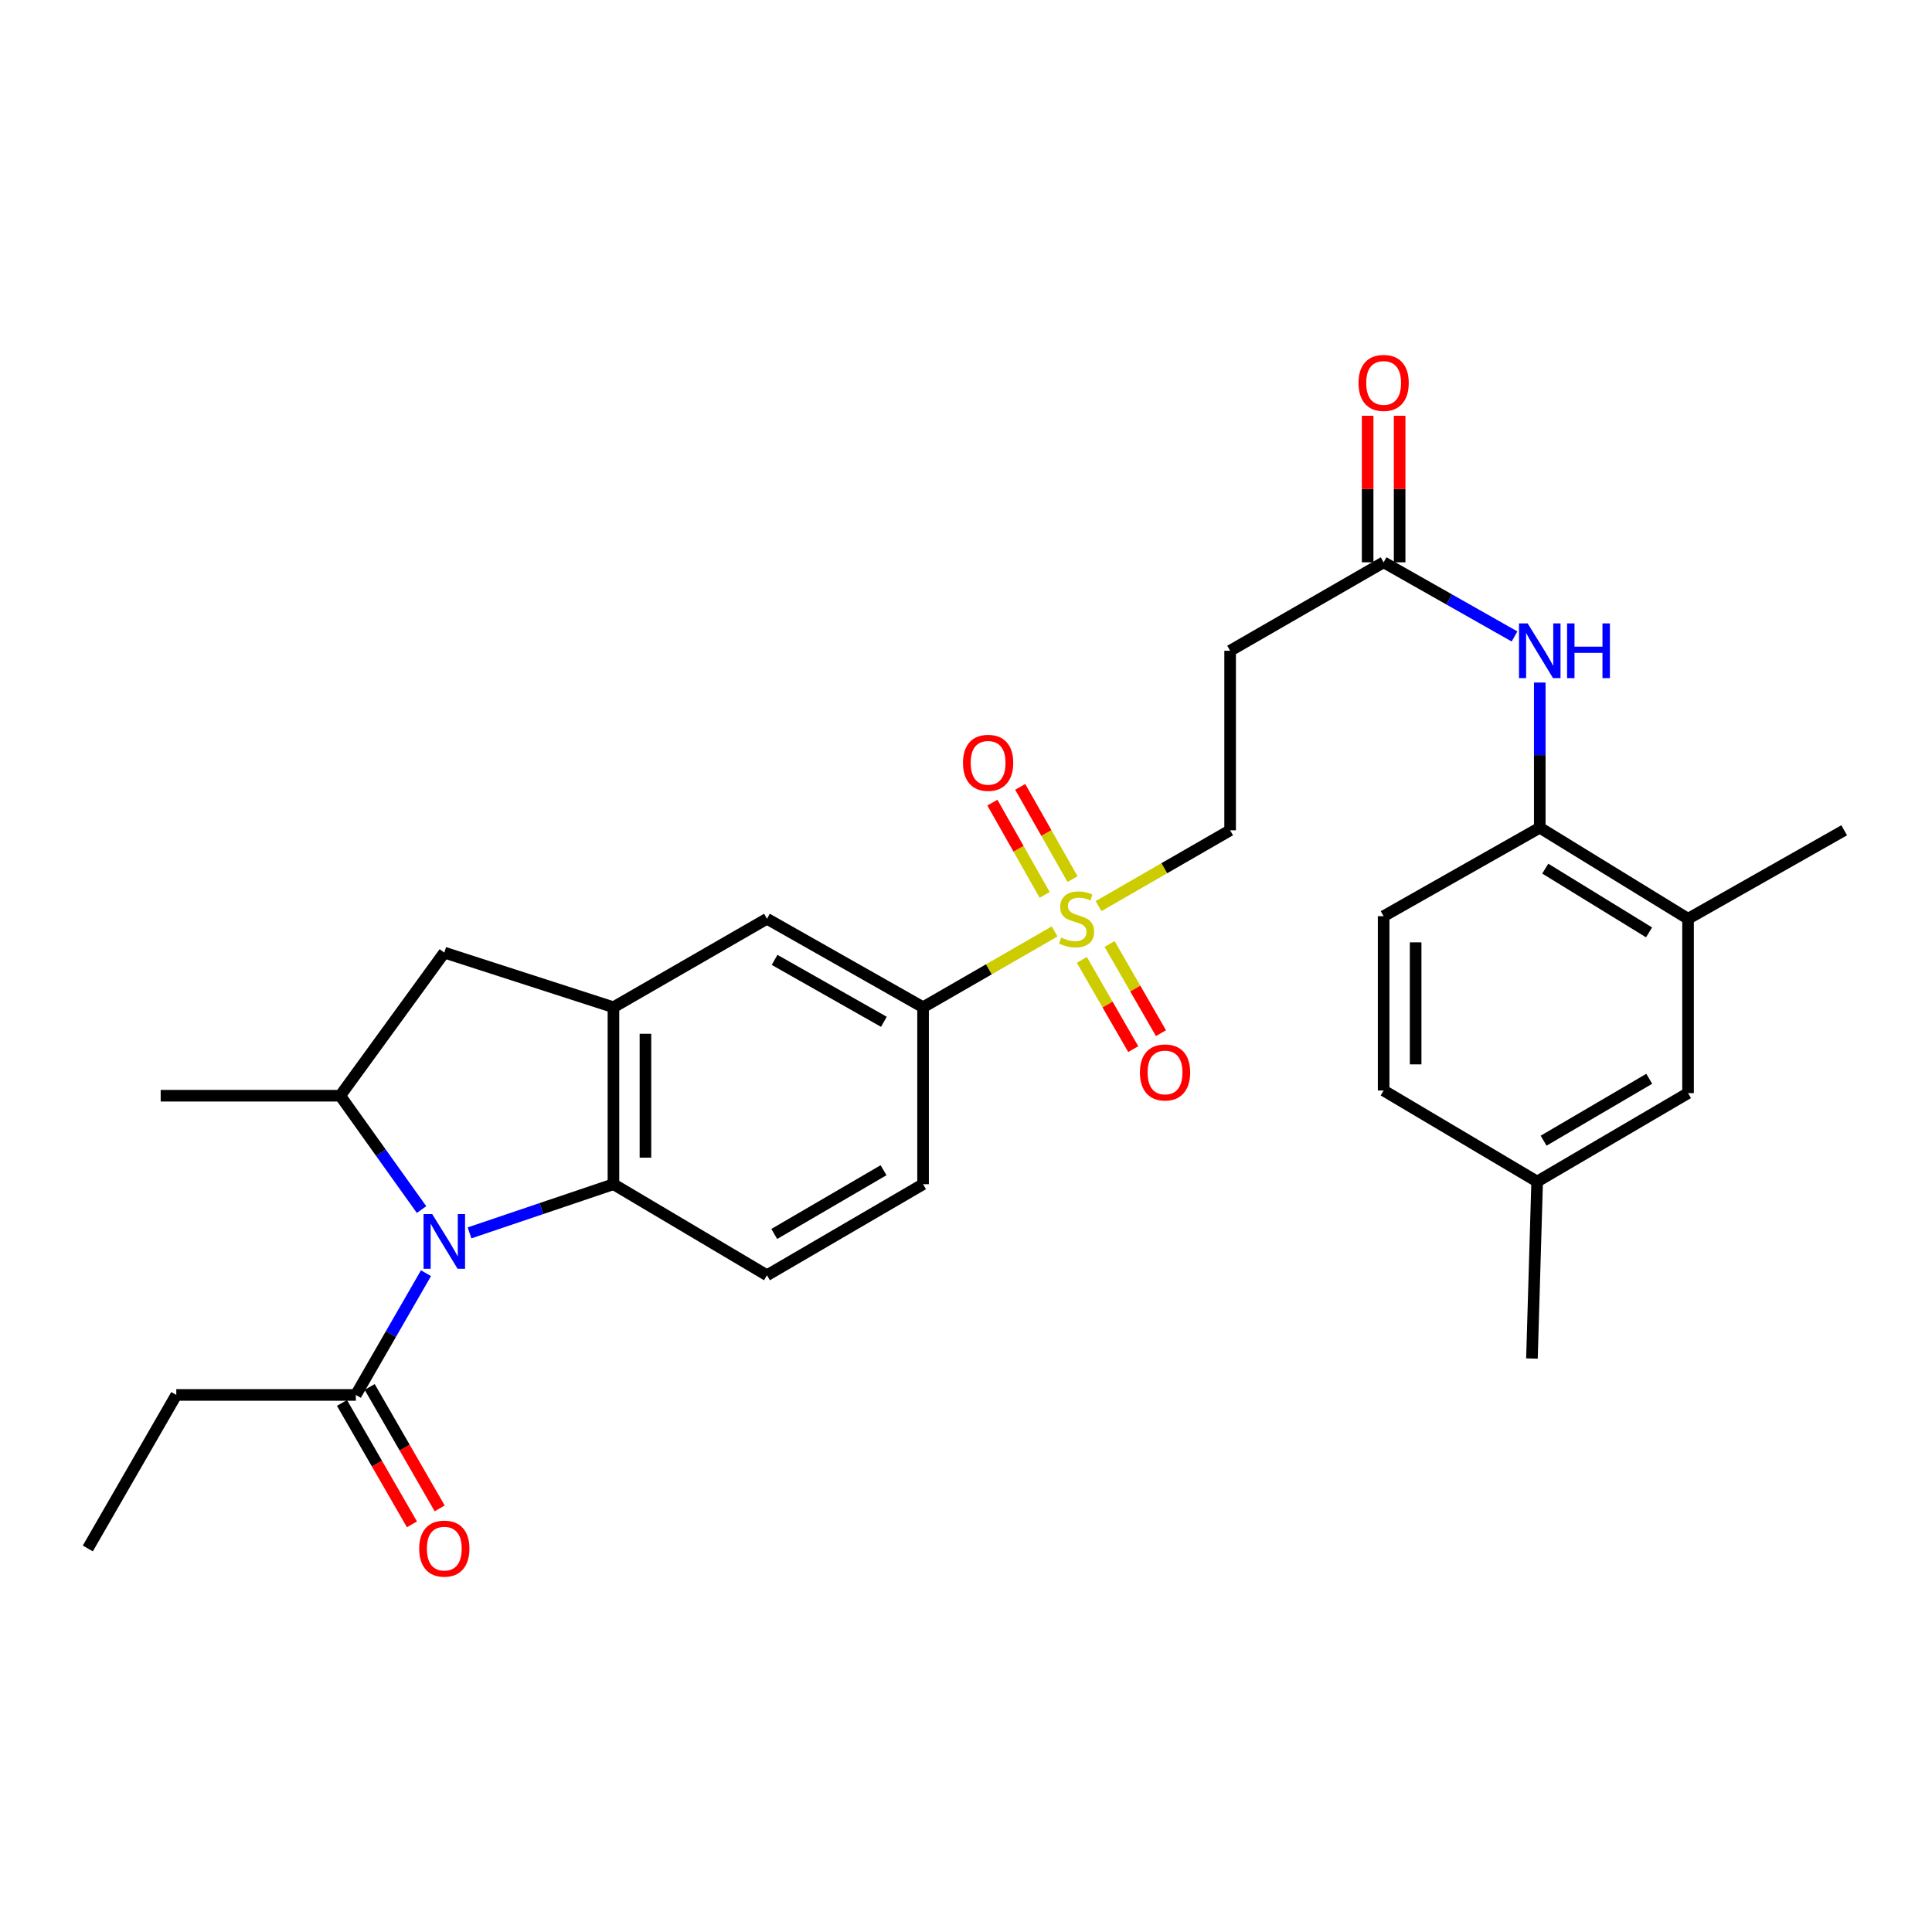 <?xml version='1.0' encoding='iso-8859-1'?>
<svg version='1.1' baseProfile='full'
              xmlns='http://www.w3.org/2000/svg'
                      xmlns:rdkit='http://www.rdkit.org/xml'
                      xmlns:xlink='http://www.w3.org/1999/xlink'
                  xml:space='preserve'
width='1000px' height='1000px' viewBox='0 0 1000 1000'>
<!-- END OF HEADER -->
<rect style='opacity:1.0;fill:#FFFFFF;stroke:none' width='1000' height='1000' x='0' y='0'> </rect>
<path class='bond-1' d='M 243.021,638.139 L 280.269,625.542' style='fill:none;fill-rule:evenodd;stroke:#0000FF;stroke-width:6px;stroke-linecap:butt;stroke-linejoin:miter;stroke-opacity:1' />
<path class='bond-1' d='M 280.269,625.542 L 317.518,612.944' style='fill:none;fill-rule:evenodd;stroke:#000000;stroke-width:6px;stroke-linecap:butt;stroke-linejoin:miter;stroke-opacity:1' />
<path class='bond-3' d='M 218.198,626.076 L 197.144,596.609' style='fill:none;fill-rule:evenodd;stroke:#0000FF;stroke-width:6px;stroke-linecap:butt;stroke-linejoin:miter;stroke-opacity:1' />
<path class='bond-3' d='M 197.144,596.609 L 176.09,567.142' style='fill:none;fill-rule:evenodd;stroke:#000000;stroke-width:6px;stroke-linecap:butt;stroke-linejoin:miter;stroke-opacity:1' />
<path class='bond-4' d='M 220.49,659.006 L 202.333,690.514' style='fill:none;fill-rule:evenodd;stroke:#0000FF;stroke-width:6px;stroke-linecap:butt;stroke-linejoin:miter;stroke-opacity:1' />
<path class='bond-4' d='M 202.333,690.514 L 184.177,722.021' style='fill:none;fill-rule:evenodd;stroke:#000000;stroke-width:6px;stroke-linecap:butt;stroke-linejoin:miter;stroke-opacity:1' />
<path class='bond-0' d='M 545.875,482.109 L 511.828,501.729' style='fill:none;fill-rule:evenodd;stroke:#CCCC00;stroke-width:6px;stroke-linecap:butt;stroke-linejoin:miter;stroke-opacity:1' />
<path class='bond-0' d='M 511.828,501.729 L 477.78,521.349' style='fill:none;fill-rule:evenodd;stroke:#000000;stroke-width:6px;stroke-linecap:butt;stroke-linejoin:miter;stroke-opacity:1' />
<path class='bond-12' d='M 568.621,469 L 602.664,449.377' style='fill:none;fill-rule:evenodd;stroke:#CCCC00;stroke-width:6px;stroke-linecap:butt;stroke-linejoin:miter;stroke-opacity:1' />
<path class='bond-12' d='M 602.664,449.377 L 636.708,429.753' style='fill:none;fill-rule:evenodd;stroke:#000000;stroke-width:6px;stroke-linecap:butt;stroke-linejoin:miter;stroke-opacity:1' />
<path class='bond-15' d='M 559.966,496.862 L 573.264,519.947' style='fill:none;fill-rule:evenodd;stroke:#CCCC00;stroke-width:6px;stroke-linecap:butt;stroke-linejoin:miter;stroke-opacity:1' />
<path class='bond-15' d='M 573.264,519.947 L 586.563,543.031' style='fill:none;fill-rule:evenodd;stroke:#FF0000;stroke-width:6px;stroke-linecap:butt;stroke-linejoin:miter;stroke-opacity:1' />
<path class='bond-15' d='M 574.316,488.594 L 587.615,511.679' style='fill:none;fill-rule:evenodd;stroke:#CCCC00;stroke-width:6px;stroke-linecap:butt;stroke-linejoin:miter;stroke-opacity:1' />
<path class='bond-15' d='M 587.615,511.679 L 600.914,534.764' style='fill:none;fill-rule:evenodd;stroke:#FF0000;stroke-width:6px;stroke-linecap:butt;stroke-linejoin:miter;stroke-opacity:1' />
<path class='bond-16' d='M 555.132,455.03 L 541.599,431.154' style='fill:none;fill-rule:evenodd;stroke:#CCCC00;stroke-width:6px;stroke-linecap:butt;stroke-linejoin:miter;stroke-opacity:1' />
<path class='bond-16' d='M 541.599,431.154 L 528.065,407.279' style='fill:none;fill-rule:evenodd;stroke:#FF0000;stroke-width:6px;stroke-linecap:butt;stroke-linejoin:miter;stroke-opacity:1' />
<path class='bond-16' d='M 540.724,463.197 L 527.191,439.321' style='fill:none;fill-rule:evenodd;stroke:#CCCC00;stroke-width:6px;stroke-linecap:butt;stroke-linejoin:miter;stroke-opacity:1' />
<path class='bond-16' d='M 527.191,439.321 L 513.657,415.446' style='fill:none;fill-rule:evenodd;stroke:#FF0000;stroke-width:6px;stroke-linecap:butt;stroke-linejoin:miter;stroke-opacity:1' />
<path class='bond-2' d='M 317.518,612.944 L 317.518,521.349' style='fill:none;fill-rule:evenodd;stroke:#000000;stroke-width:6px;stroke-linecap:butt;stroke-linejoin:miter;stroke-opacity:1' />
<path class='bond-2' d='M 334.079,599.205 L 334.079,535.088' style='fill:none;fill-rule:evenodd;stroke:#000000;stroke-width:6px;stroke-linecap:butt;stroke-linejoin:miter;stroke-opacity:1' />
<path class='bond-11' d='M 317.518,612.944 L 396.977,660.071' style='fill:none;fill-rule:evenodd;stroke:#000000;stroke-width:6px;stroke-linecap:butt;stroke-linejoin:miter;stroke-opacity:1' />
<path class='bond-8' d='M 317.518,521.349 L 396.977,475.555' style='fill:none;fill-rule:evenodd;stroke:#000000;stroke-width:6px;stroke-linecap:butt;stroke-linejoin:miter;stroke-opacity:1' />
<path class='bond-29' d='M 317.518,521.349 L 229.97,493.065' style='fill:none;fill-rule:evenodd;stroke:#000000;stroke-width:6px;stroke-linecap:butt;stroke-linejoin:miter;stroke-opacity:1' />
<path class='bond-6' d='M 176.09,567.142 L 229.97,493.065' style='fill:none;fill-rule:evenodd;stroke:#000000;stroke-width:6px;stroke-linecap:butt;stroke-linejoin:miter;stroke-opacity:1' />
<path class='bond-24' d='M 176.09,567.142 L 83.169,567.142' style='fill:none;fill-rule:evenodd;stroke:#000000;stroke-width:6px;stroke-linecap:butt;stroke-linejoin:miter;stroke-opacity:1' />
<path class='bond-18' d='M 177.003,726.156 L 195.112,757.58' style='fill:none;fill-rule:evenodd;stroke:#000000;stroke-width:6px;stroke-linecap:butt;stroke-linejoin:miter;stroke-opacity:1' />
<path class='bond-18' d='M 195.112,757.58 L 213.222,789.003' style='fill:none;fill-rule:evenodd;stroke:#FF0000;stroke-width:6px;stroke-linecap:butt;stroke-linejoin:miter;stroke-opacity:1' />
<path class='bond-18' d='M 191.352,717.887 L 209.462,749.31' style='fill:none;fill-rule:evenodd;stroke:#000000;stroke-width:6px;stroke-linecap:butt;stroke-linejoin:miter;stroke-opacity:1' />
<path class='bond-18' d='M 209.462,749.31 L 227.571,780.733' style='fill:none;fill-rule:evenodd;stroke:#FF0000;stroke-width:6px;stroke-linecap:butt;stroke-linejoin:miter;stroke-opacity:1' />
<path class='bond-25' d='M 184.177,722.021 L 91.248,722.021' style='fill:none;fill-rule:evenodd;stroke:#000000;stroke-width:6px;stroke-linecap:butt;stroke-linejoin:miter;stroke-opacity:1' />
<path class='bond-5' d='M 477.78,521.349 L 477.78,612.944' style='fill:none;fill-rule:evenodd;stroke:#000000;stroke-width:6px;stroke-linecap:butt;stroke-linejoin:miter;stroke-opacity:1' />
<path class='bond-30' d='M 477.78,521.349 L 396.977,475.555' style='fill:none;fill-rule:evenodd;stroke:#000000;stroke-width:6px;stroke-linecap:butt;stroke-linejoin:miter;stroke-opacity:1' />
<path class='bond-30' d='M 457.493,528.888 L 400.932,496.833' style='fill:none;fill-rule:evenodd;stroke:#000000;stroke-width:6px;stroke-linecap:butt;stroke-linejoin:miter;stroke-opacity:1' />
<path class='bond-7' d='M 783.917,329.432 L 750.042,310.241' style='fill:none;fill-rule:evenodd;stroke:#0000FF;stroke-width:6px;stroke-linecap:butt;stroke-linejoin:miter;stroke-opacity:1' />
<path class='bond-7' d='M 750.042,310.241 L 716.167,291.049' style='fill:none;fill-rule:evenodd;stroke:#000000;stroke-width:6px;stroke-linecap:butt;stroke-linejoin:miter;stroke-opacity:1' />
<path class='bond-10' d='M 796.979,353.282 L 796.979,390.851' style='fill:none;fill-rule:evenodd;stroke:#0000FF;stroke-width:6px;stroke-linecap:butt;stroke-linejoin:miter;stroke-opacity:1' />
<path class='bond-10' d='M 796.979,390.851 L 796.979,428.419' style='fill:none;fill-rule:evenodd;stroke:#000000;stroke-width:6px;stroke-linecap:butt;stroke-linejoin:miter;stroke-opacity:1' />
<path class='bond-9' d='M 716.167,291.049 L 636.708,336.833' style='fill:none;fill-rule:evenodd;stroke:#000000;stroke-width:6px;stroke-linecap:butt;stroke-linejoin:miter;stroke-opacity:1' />
<path class='bond-20' d='M 724.448,291.049 L 724.448,253.126' style='fill:none;fill-rule:evenodd;stroke:#000000;stroke-width:6px;stroke-linecap:butt;stroke-linejoin:miter;stroke-opacity:1' />
<path class='bond-20' d='M 724.448,253.126 L 724.448,215.202' style='fill:none;fill-rule:evenodd;stroke:#FF0000;stroke-width:6px;stroke-linecap:butt;stroke-linejoin:miter;stroke-opacity:1' />
<path class='bond-20' d='M 707.886,291.049 L 707.886,253.126' style='fill:none;fill-rule:evenodd;stroke:#000000;stroke-width:6px;stroke-linecap:butt;stroke-linejoin:miter;stroke-opacity:1' />
<path class='bond-20' d='M 707.886,253.126 L 707.886,215.202' style='fill:none;fill-rule:evenodd;stroke:#FF0000;stroke-width:6px;stroke-linecap:butt;stroke-linejoin:miter;stroke-opacity:1' />
<path class='bond-14' d='M 796.979,428.419 L 873.733,475.555' style='fill:none;fill-rule:evenodd;stroke:#000000;stroke-width:6px;stroke-linecap:butt;stroke-linejoin:miter;stroke-opacity:1' />
<path class='bond-14' d='M 799.825,449.602 L 853.553,482.598' style='fill:none;fill-rule:evenodd;stroke:#000000;stroke-width:6px;stroke-linecap:butt;stroke-linejoin:miter;stroke-opacity:1' />
<path class='bond-21' d='M 796.979,428.419 L 716.167,474.221' style='fill:none;fill-rule:evenodd;stroke:#000000;stroke-width:6px;stroke-linecap:butt;stroke-linejoin:miter;stroke-opacity:1' />
<path class='bond-17' d='M 396.977,660.071 L 477.78,612.944' style='fill:none;fill-rule:evenodd;stroke:#000000;stroke-width:6px;stroke-linecap:butt;stroke-linejoin:miter;stroke-opacity:1' />
<path class='bond-17' d='M 400.753,638.696 L 457.315,605.707' style='fill:none;fill-rule:evenodd;stroke:#000000;stroke-width:6px;stroke-linecap:butt;stroke-linejoin:miter;stroke-opacity:1' />
<path class='bond-13' d='M 636.708,429.753 L 636.708,336.833' style='fill:none;fill-rule:evenodd;stroke:#000000;stroke-width:6px;stroke-linecap:butt;stroke-linejoin:miter;stroke-opacity:1' />
<path class='bond-19' d='M 873.733,475.555 L 873.733,565.798' style='fill:none;fill-rule:evenodd;stroke:#000000;stroke-width:6px;stroke-linecap:butt;stroke-linejoin:miter;stroke-opacity:1' />
<path class='bond-26' d='M 873.733,475.555 L 954.545,429.753' style='fill:none;fill-rule:evenodd;stroke:#000000;stroke-width:6px;stroke-linecap:butt;stroke-linejoin:miter;stroke-opacity:1' />
<path class='bond-31' d='M 873.733,565.798 L 795.627,611.573' style='fill:none;fill-rule:evenodd;stroke:#000000;stroke-width:6px;stroke-linecap:butt;stroke-linejoin:miter;stroke-opacity:1' />
<path class='bond-31' d='M 853.644,558.376 L 798.969,590.418' style='fill:none;fill-rule:evenodd;stroke:#000000;stroke-width:6px;stroke-linecap:butt;stroke-linejoin:miter;stroke-opacity:1' />
<path class='bond-23' d='M 716.167,474.221 L 716.167,564.446' style='fill:none;fill-rule:evenodd;stroke:#000000;stroke-width:6px;stroke-linecap:butt;stroke-linejoin:miter;stroke-opacity:1' />
<path class='bond-23' d='M 732.729,487.755 L 732.729,550.912' style='fill:none;fill-rule:evenodd;stroke:#000000;stroke-width:6px;stroke-linecap:butt;stroke-linejoin:miter;stroke-opacity:1' />
<path class='bond-22' d='M 795.627,611.573 L 716.167,564.446' style='fill:none;fill-rule:evenodd;stroke:#000000;stroke-width:6px;stroke-linecap:butt;stroke-linejoin:miter;stroke-opacity:1' />
<path class='bond-27' d='M 795.627,611.573 L 792.931,703.169' style='fill:none;fill-rule:evenodd;stroke:#000000;stroke-width:6px;stroke-linecap:butt;stroke-linejoin:miter;stroke-opacity:1' />
<path class='bond-28' d='M 91.248,722.021 L 45.455,801.481' style='fill:none;fill-rule:evenodd;stroke:#000000;stroke-width:6px;stroke-linecap:butt;stroke-linejoin:miter;stroke-opacity:1' />
<path  class='atom-0' d='M 223.71 628.393
L 232.99 643.393
Q 233.91 644.873, 235.39 647.553
Q 236.87 650.233, 236.95 650.393
L 236.95 628.393
L 240.71 628.393
L 240.71 656.713
L 236.83 656.713
L 226.87 640.313
Q 225.71 638.393, 224.47 636.193
Q 223.27 633.993, 222.91 633.313
L 222.91 656.713
L 219.23 656.713
L 219.23 628.393
L 223.71 628.393
' fill='#0000FF'/>
<path  class='atom-1' d='M 549.248 485.275
Q 549.568 485.395, 550.888 485.955
Q 552.208 486.515, 553.648 486.875
Q 555.128 487.195, 556.568 487.195
Q 559.248 487.195, 560.808 485.915
Q 562.368 484.595, 562.368 482.315
Q 562.368 480.755, 561.568 479.795
Q 560.808 478.835, 559.608 478.315
Q 558.408 477.795, 556.408 477.195
Q 553.888 476.435, 552.368 475.715
Q 550.888 474.995, 549.808 473.475
Q 548.768 471.955, 548.768 469.395
Q 548.768 465.835, 551.168 463.635
Q 553.608 461.435, 558.408 461.435
Q 561.688 461.435, 565.408 462.995
L 564.488 466.075
Q 561.088 464.675, 558.528 464.675
Q 555.768 464.675, 554.248 465.835
Q 552.728 466.955, 552.768 468.915
Q 552.768 470.435, 553.528 471.355
Q 554.328 472.275, 555.448 472.795
Q 556.608 473.315, 558.528 473.915
Q 561.088 474.715, 562.608 475.515
Q 564.128 476.315, 565.208 477.955
Q 566.328 479.555, 566.328 482.315
Q 566.328 486.235, 563.688 488.355
Q 561.088 490.435, 556.728 490.435
Q 554.208 490.435, 552.288 489.875
Q 550.408 489.355, 548.168 488.435
L 549.248 485.275
' fill='#CCCC00'/>
<path  class='atom-8' d='M 790.719 322.673
L 799.999 337.673
Q 800.919 339.153, 802.399 341.833
Q 803.879 344.513, 803.959 344.673
L 803.959 322.673
L 807.719 322.673
L 807.719 350.993
L 803.839 350.993
L 793.879 334.593
Q 792.719 332.673, 791.479 330.473
Q 790.279 328.273, 789.919 327.593
L 789.919 350.993
L 786.239 350.993
L 786.239 322.673
L 790.719 322.673
' fill='#0000FF'/>
<path  class='atom-8' d='M 811.119 322.673
L 814.959 322.673
L 814.959 334.713
L 829.439 334.713
L 829.439 322.673
L 833.279 322.673
L 833.279 350.993
L 829.439 350.993
L 829.439 337.913
L 814.959 337.913
L 814.959 350.993
L 811.119 350.993
L 811.119 322.673
' fill='#0000FF'/>
<path  class='atom-16' d='M 590.023 555.095
Q 590.023 548.295, 593.383 544.495
Q 596.743 540.695, 603.023 540.695
Q 609.303 540.695, 612.663 544.495
Q 616.023 548.295, 616.023 555.095
Q 616.023 561.975, 612.623 565.895
Q 609.223 569.775, 603.023 569.775
Q 596.783 569.775, 593.383 565.895
Q 590.023 562.015, 590.023 555.095
M 603.023 566.575
Q 607.343 566.575, 609.663 563.695
Q 612.023 560.775, 612.023 555.095
Q 612.023 549.535, 609.663 546.735
Q 607.343 543.895, 603.023 543.895
Q 598.703 543.895, 596.343 546.695
Q 594.023 549.495, 594.023 555.095
Q 594.023 560.815, 596.343 563.695
Q 598.703 566.575, 603.023 566.575
' fill='#FF0000'/>
<path  class='atom-17' d='M 498.446 394.833
Q 498.446 388.033, 501.806 384.233
Q 505.166 380.433, 511.446 380.433
Q 517.726 380.433, 521.086 384.233
Q 524.446 388.033, 524.446 394.833
Q 524.446 401.713, 521.046 405.633
Q 517.646 409.513, 511.446 409.513
Q 505.206 409.513, 501.806 405.633
Q 498.446 401.753, 498.446 394.833
M 511.446 406.313
Q 515.766 406.313, 518.086 403.433
Q 520.446 400.513, 520.446 394.833
Q 520.446 389.273, 518.086 386.473
Q 515.766 383.633, 511.446 383.633
Q 507.126 383.633, 504.766 386.433
Q 502.446 389.233, 502.446 394.833
Q 502.446 400.553, 504.766 403.433
Q 507.126 406.313, 511.446 406.313
' fill='#FF0000'/>
<path  class='atom-19' d='M 216.97 801.561
Q 216.97 794.761, 220.33 790.961
Q 223.69 787.161, 229.97 787.161
Q 236.25 787.161, 239.61 790.961
Q 242.97 794.761, 242.97 801.561
Q 242.97 808.441, 239.57 812.361
Q 236.17 816.241, 229.97 816.241
Q 223.73 816.241, 220.33 812.361
Q 216.97 808.481, 216.97 801.561
M 229.97 813.041
Q 234.29 813.041, 236.61 810.161
Q 238.97 807.241, 238.97 801.561
Q 238.97 796.001, 236.61 793.201
Q 234.29 790.361, 229.97 790.361
Q 225.65 790.361, 223.29 793.161
Q 220.97 795.961, 220.97 801.561
Q 220.97 807.281, 223.29 810.161
Q 225.65 813.041, 229.97 813.041
' fill='#FF0000'/>
<path  class='atom-21' d='M 703.167 198.199
Q 703.167 191.399, 706.527 187.599
Q 709.887 183.799, 716.167 183.799
Q 722.447 183.799, 725.807 187.599
Q 729.167 191.399, 729.167 198.199
Q 729.167 205.079, 725.767 208.999
Q 722.367 212.879, 716.167 212.879
Q 709.927 212.879, 706.527 208.999
Q 703.167 205.119, 703.167 198.199
M 716.167 209.679
Q 720.487 209.679, 722.807 206.799
Q 725.167 203.879, 725.167 198.199
Q 725.167 192.639, 722.807 189.839
Q 720.487 186.999, 716.167 186.999
Q 711.847 186.999, 709.487 189.799
Q 707.167 192.599, 707.167 198.199
Q 707.167 203.919, 709.487 206.799
Q 711.847 209.679, 716.167 209.679
' fill='#FF0000'/>
</svg>
